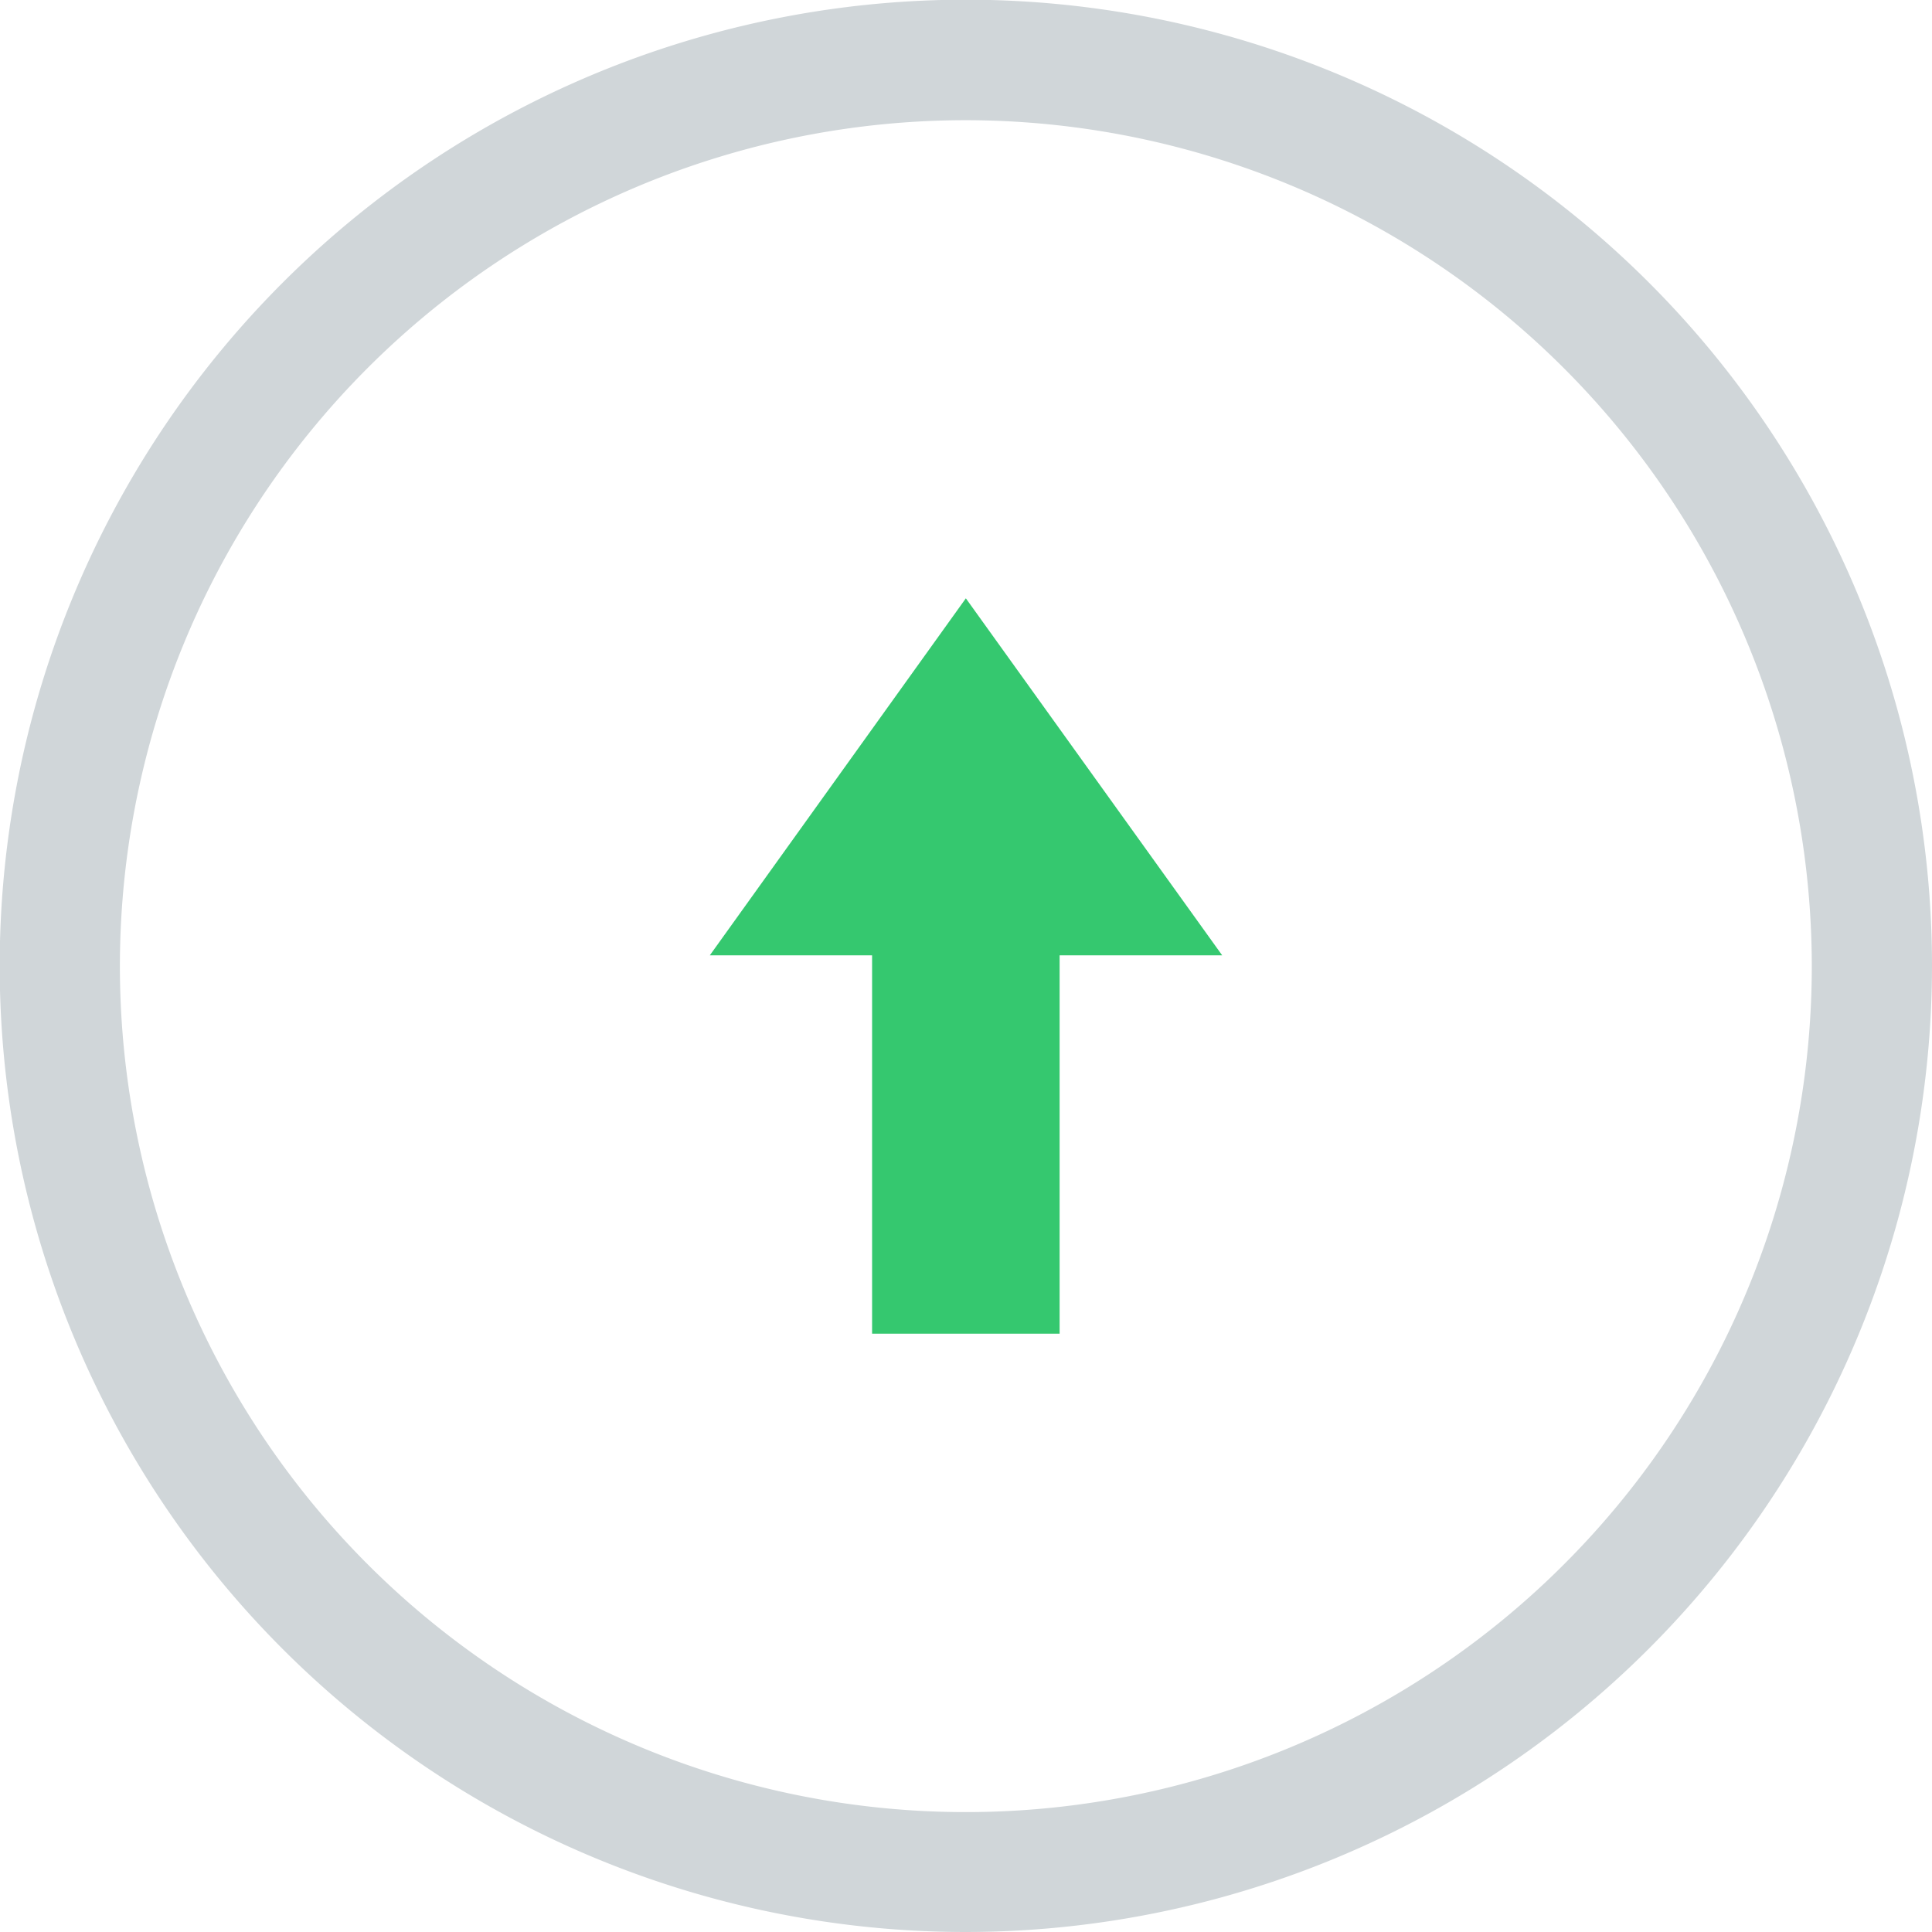 <svg xmlns="http://www.w3.org/2000/svg" viewBox="0 0 64.29 64.29"><defs><style>.cls-1{fill:#d0d6d9;}.cls-2{fill:#35c86f;}</style></defs><title>upload</title><g id="Layer_2" data-name="Layer 2"><g id="Icons"><path class="cls-1" d="M32.14,64.29A32.15,32.15,0,1,1,64.29,32.14,32.18,32.18,0,0,1,32.14,64.29ZM32.14,4A28.15,28.15,0,1,0,60.29,32.14,28.17,28.17,0,0,0,32.14,4Z"/><rect class="cls-2" x="29.02" y="29.44" width="6.24" height="14.94"/><polygon class="cls-2" points="32.14 19.91 40.67 31.79 23.62 31.79 32.14 19.91"/></g></g></svg>